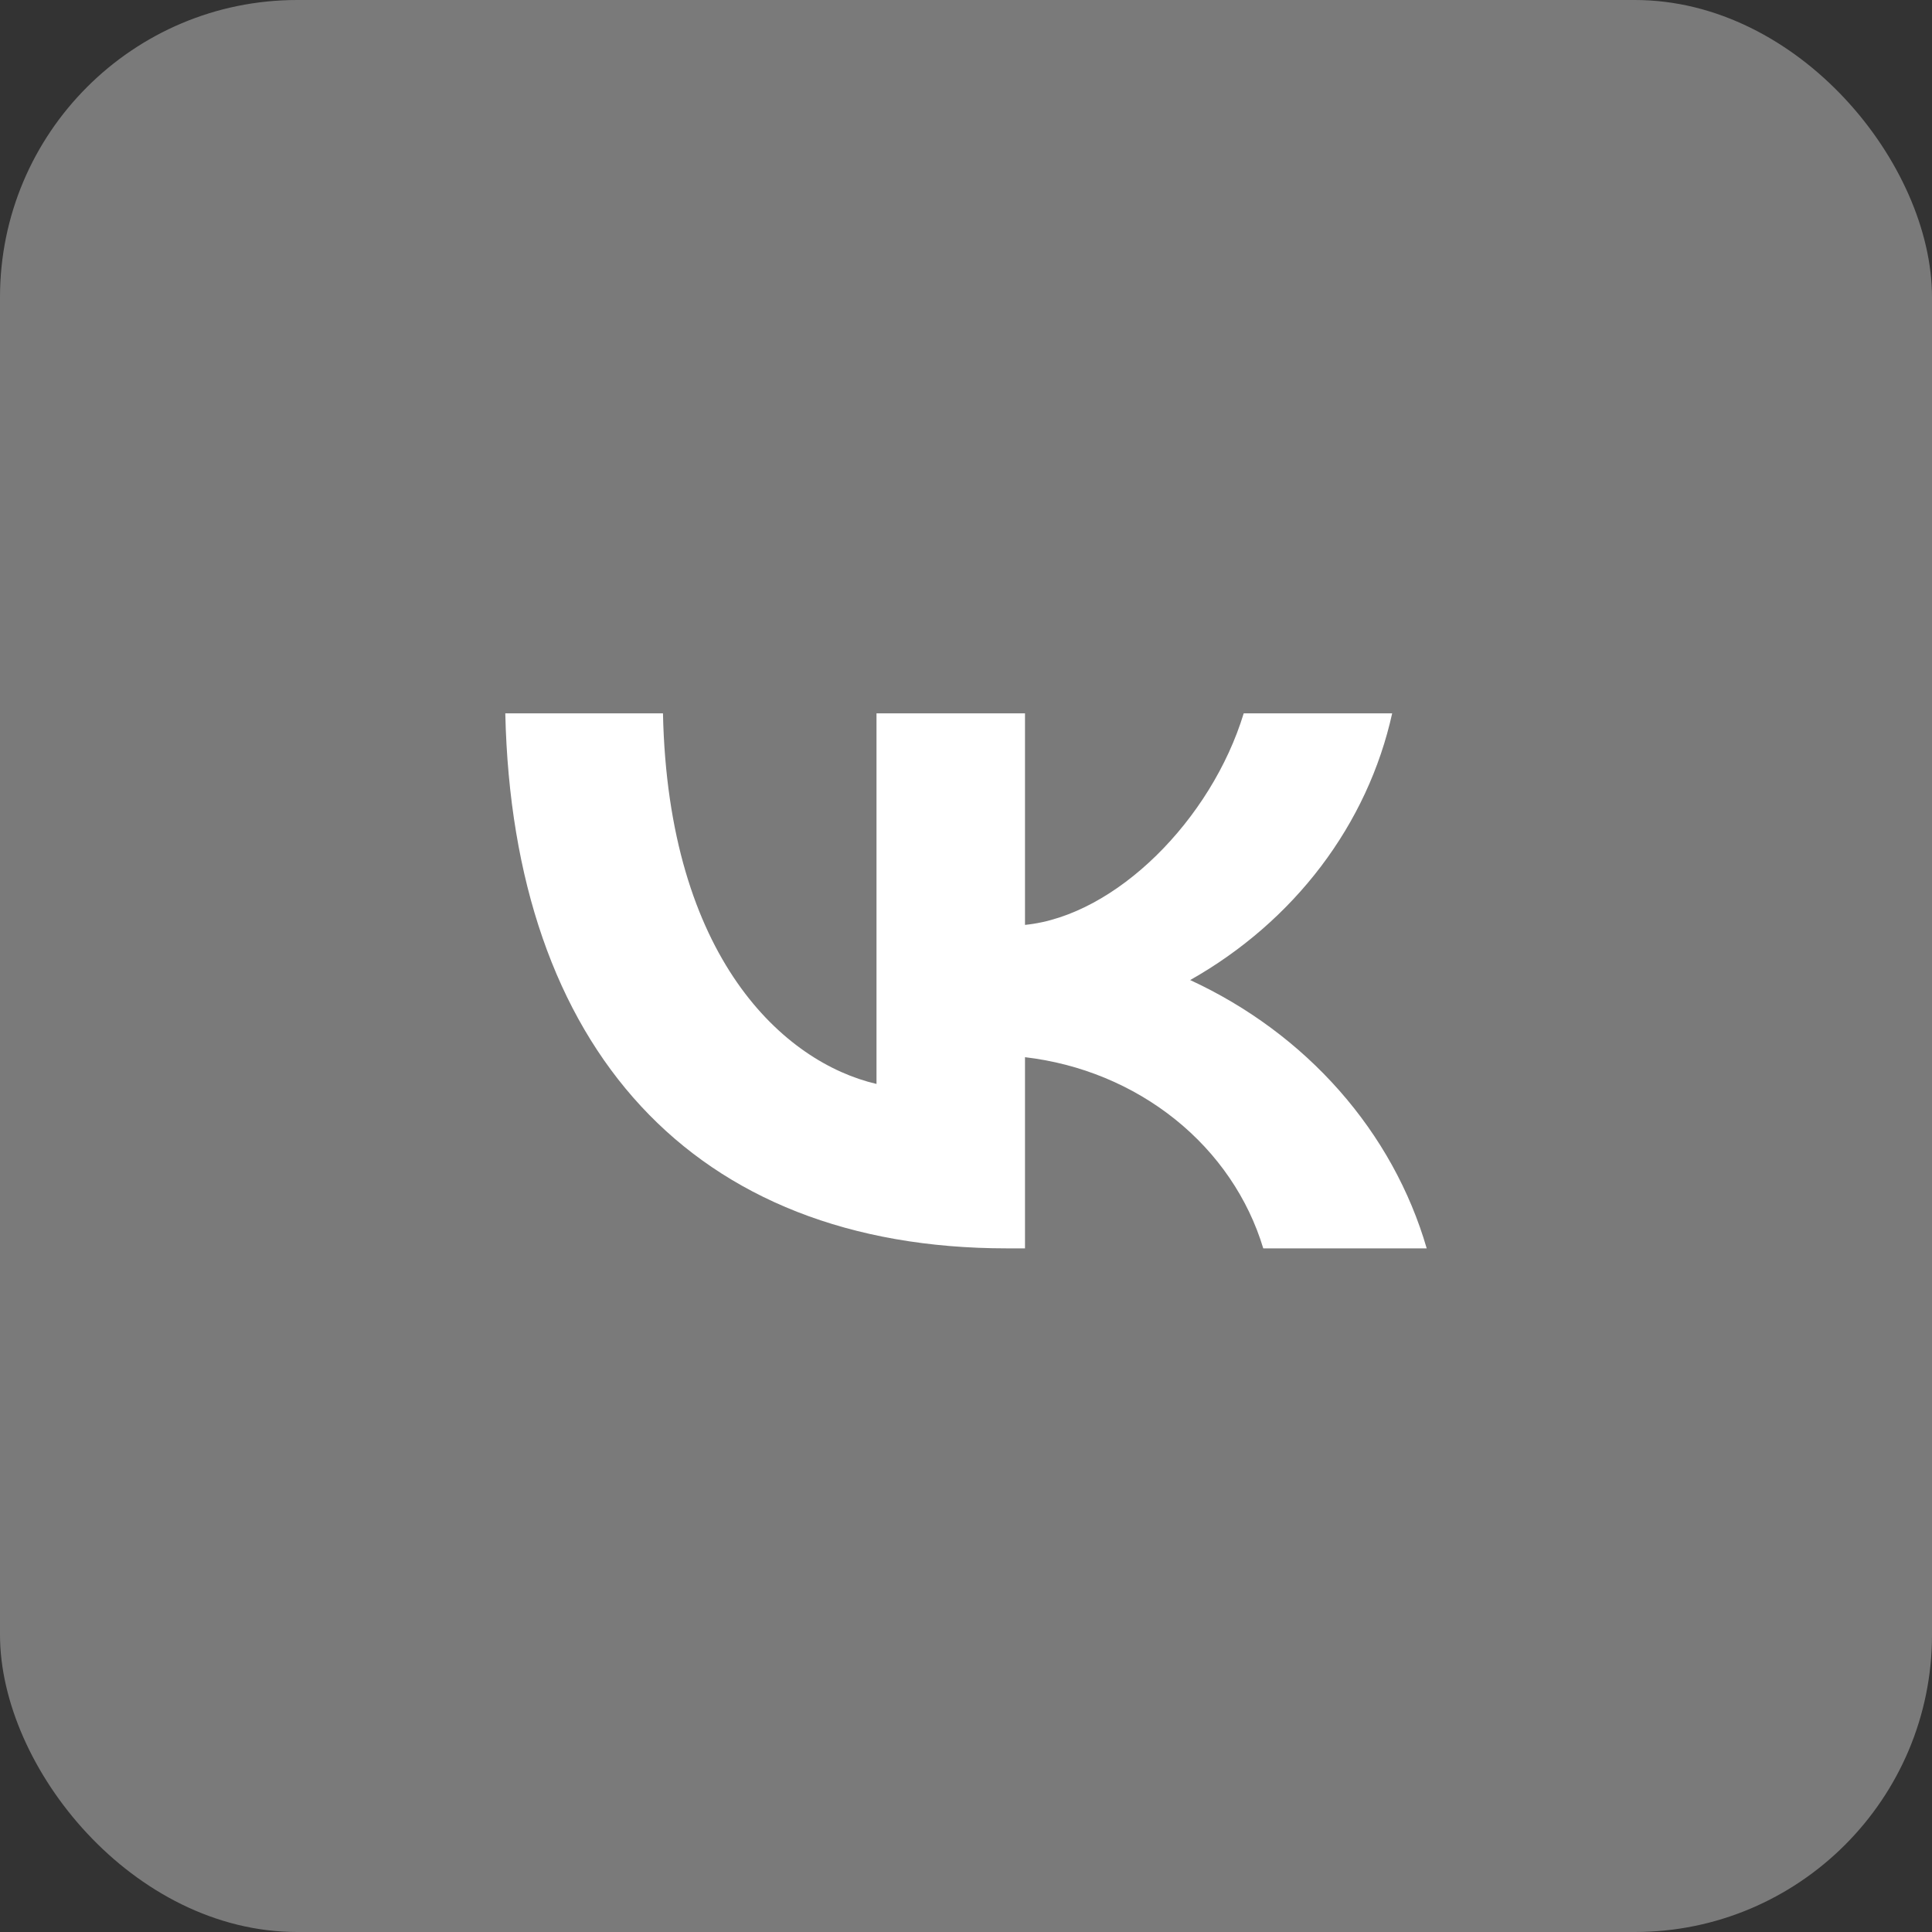 <?xml version="1.0" encoding="UTF-8"?> <svg xmlns="http://www.w3.org/2000/svg" width="65" height="65" viewBox="0 0 65 65" fill="none"><rect x="0" y="0" width="65" height="65" fill="#333333" stroke="none"/><rect width="65" height="65" rx="10" fill="white" fill-opacity="0.35"></rect><path d="M33.884 42C23.293 42 17.252 35.243 17 24H22.305C22.48 32.252 26.391 35.748 29.489 36.468V24H34.485V31.117C37.544 30.811 40.758 27.568 41.843 24H46.838C46.43 25.85 45.615 27.602 44.446 29.146C43.276 30.69 41.777 31.993 40.042 32.973C41.979 33.868 43.69 35.136 45.061 36.692C46.433 38.248 47.435 40.057 48 42H42.501C41.993 40.313 40.962 38.802 39.536 37.658C38.11 36.514 36.353 35.786 34.485 35.568V42H33.884Z" fill="white"></path></svg> 